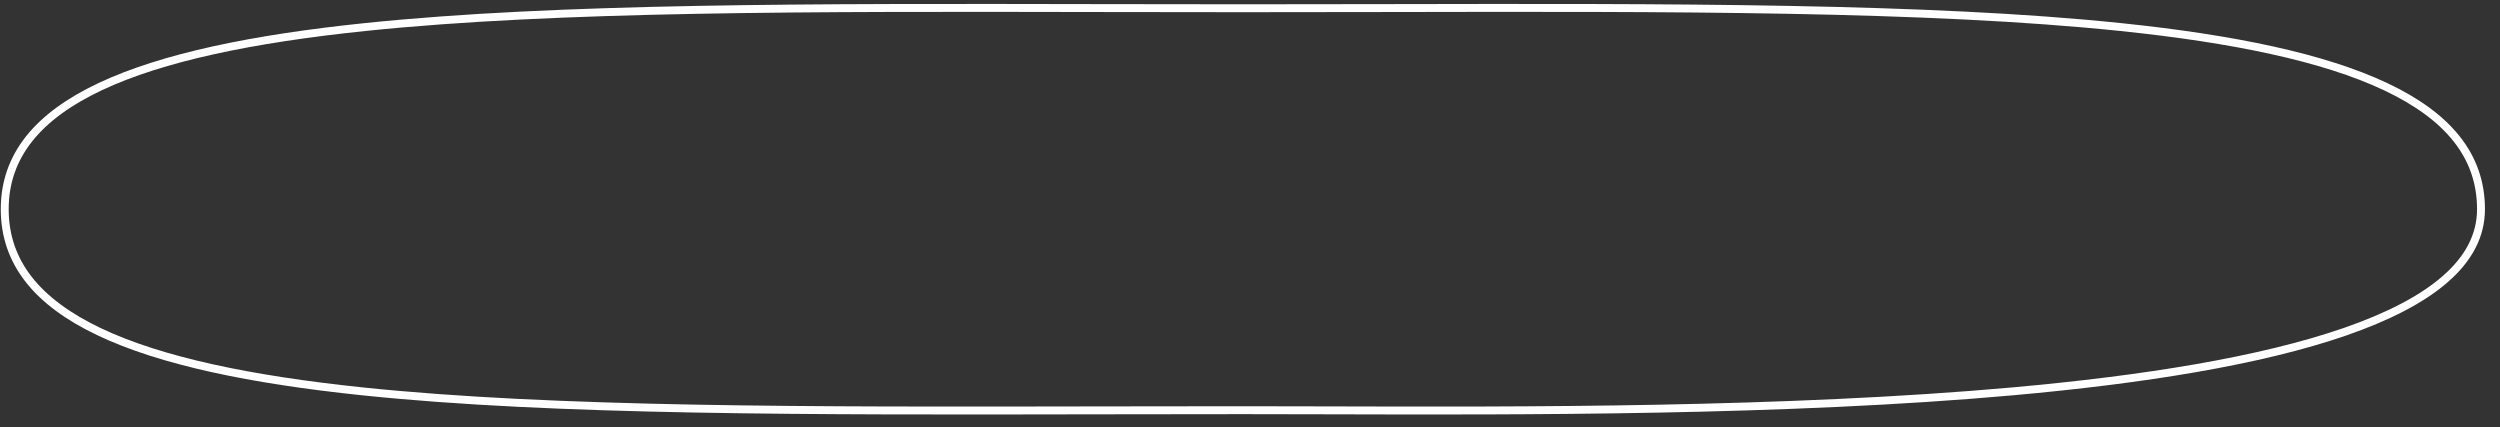 <?xml version="1.0" encoding="UTF-8"?> <svg xmlns="http://www.w3.org/2000/svg" width="158" height="27" viewBox="0 0 158 27" fill="none"><rect x="0" y="0" width="158" height="27" fill="#333333" stroke="none"/><path d="M156.799 13.222C156.799 14.894 156.011 16.354 154.541 17.637C153.066 18.925 150.916 20.023 148.231 20.956C142.861 22.82 135.426 23.997 127.187 24.735C112.883 26.015 96.215 25.969 83.855 25.934C81.979 25.929 80.203 25.924 78.549 25.924C75.441 25.924 72.379 25.93 69.372 25.935C51.204 25.97 35.048 26 22.918 24.735C15.846 23.997 10.171 22.822 6.269 20.966C2.376 19.114 0.299 16.612 0.299 13.222C0.299 9.834 2.399 7.332 6.325 5.479C10.258 3.623 15.971 2.447 23.067 1.71C35.243 0.445 51.408 0.475 69.453 0.51C72.437 0.515 75.472 0.521 78.549 0.521C81.626 0.521 84.662 0.515 87.645 0.51C105.691 0.475 121.856 0.445 134.031 1.71C141.128 2.447 146.841 3.623 150.774 5.479C154.699 7.332 156.799 9.834 156.799 13.222Z" stroke="white" stroke-width="0.5"></path></svg> 